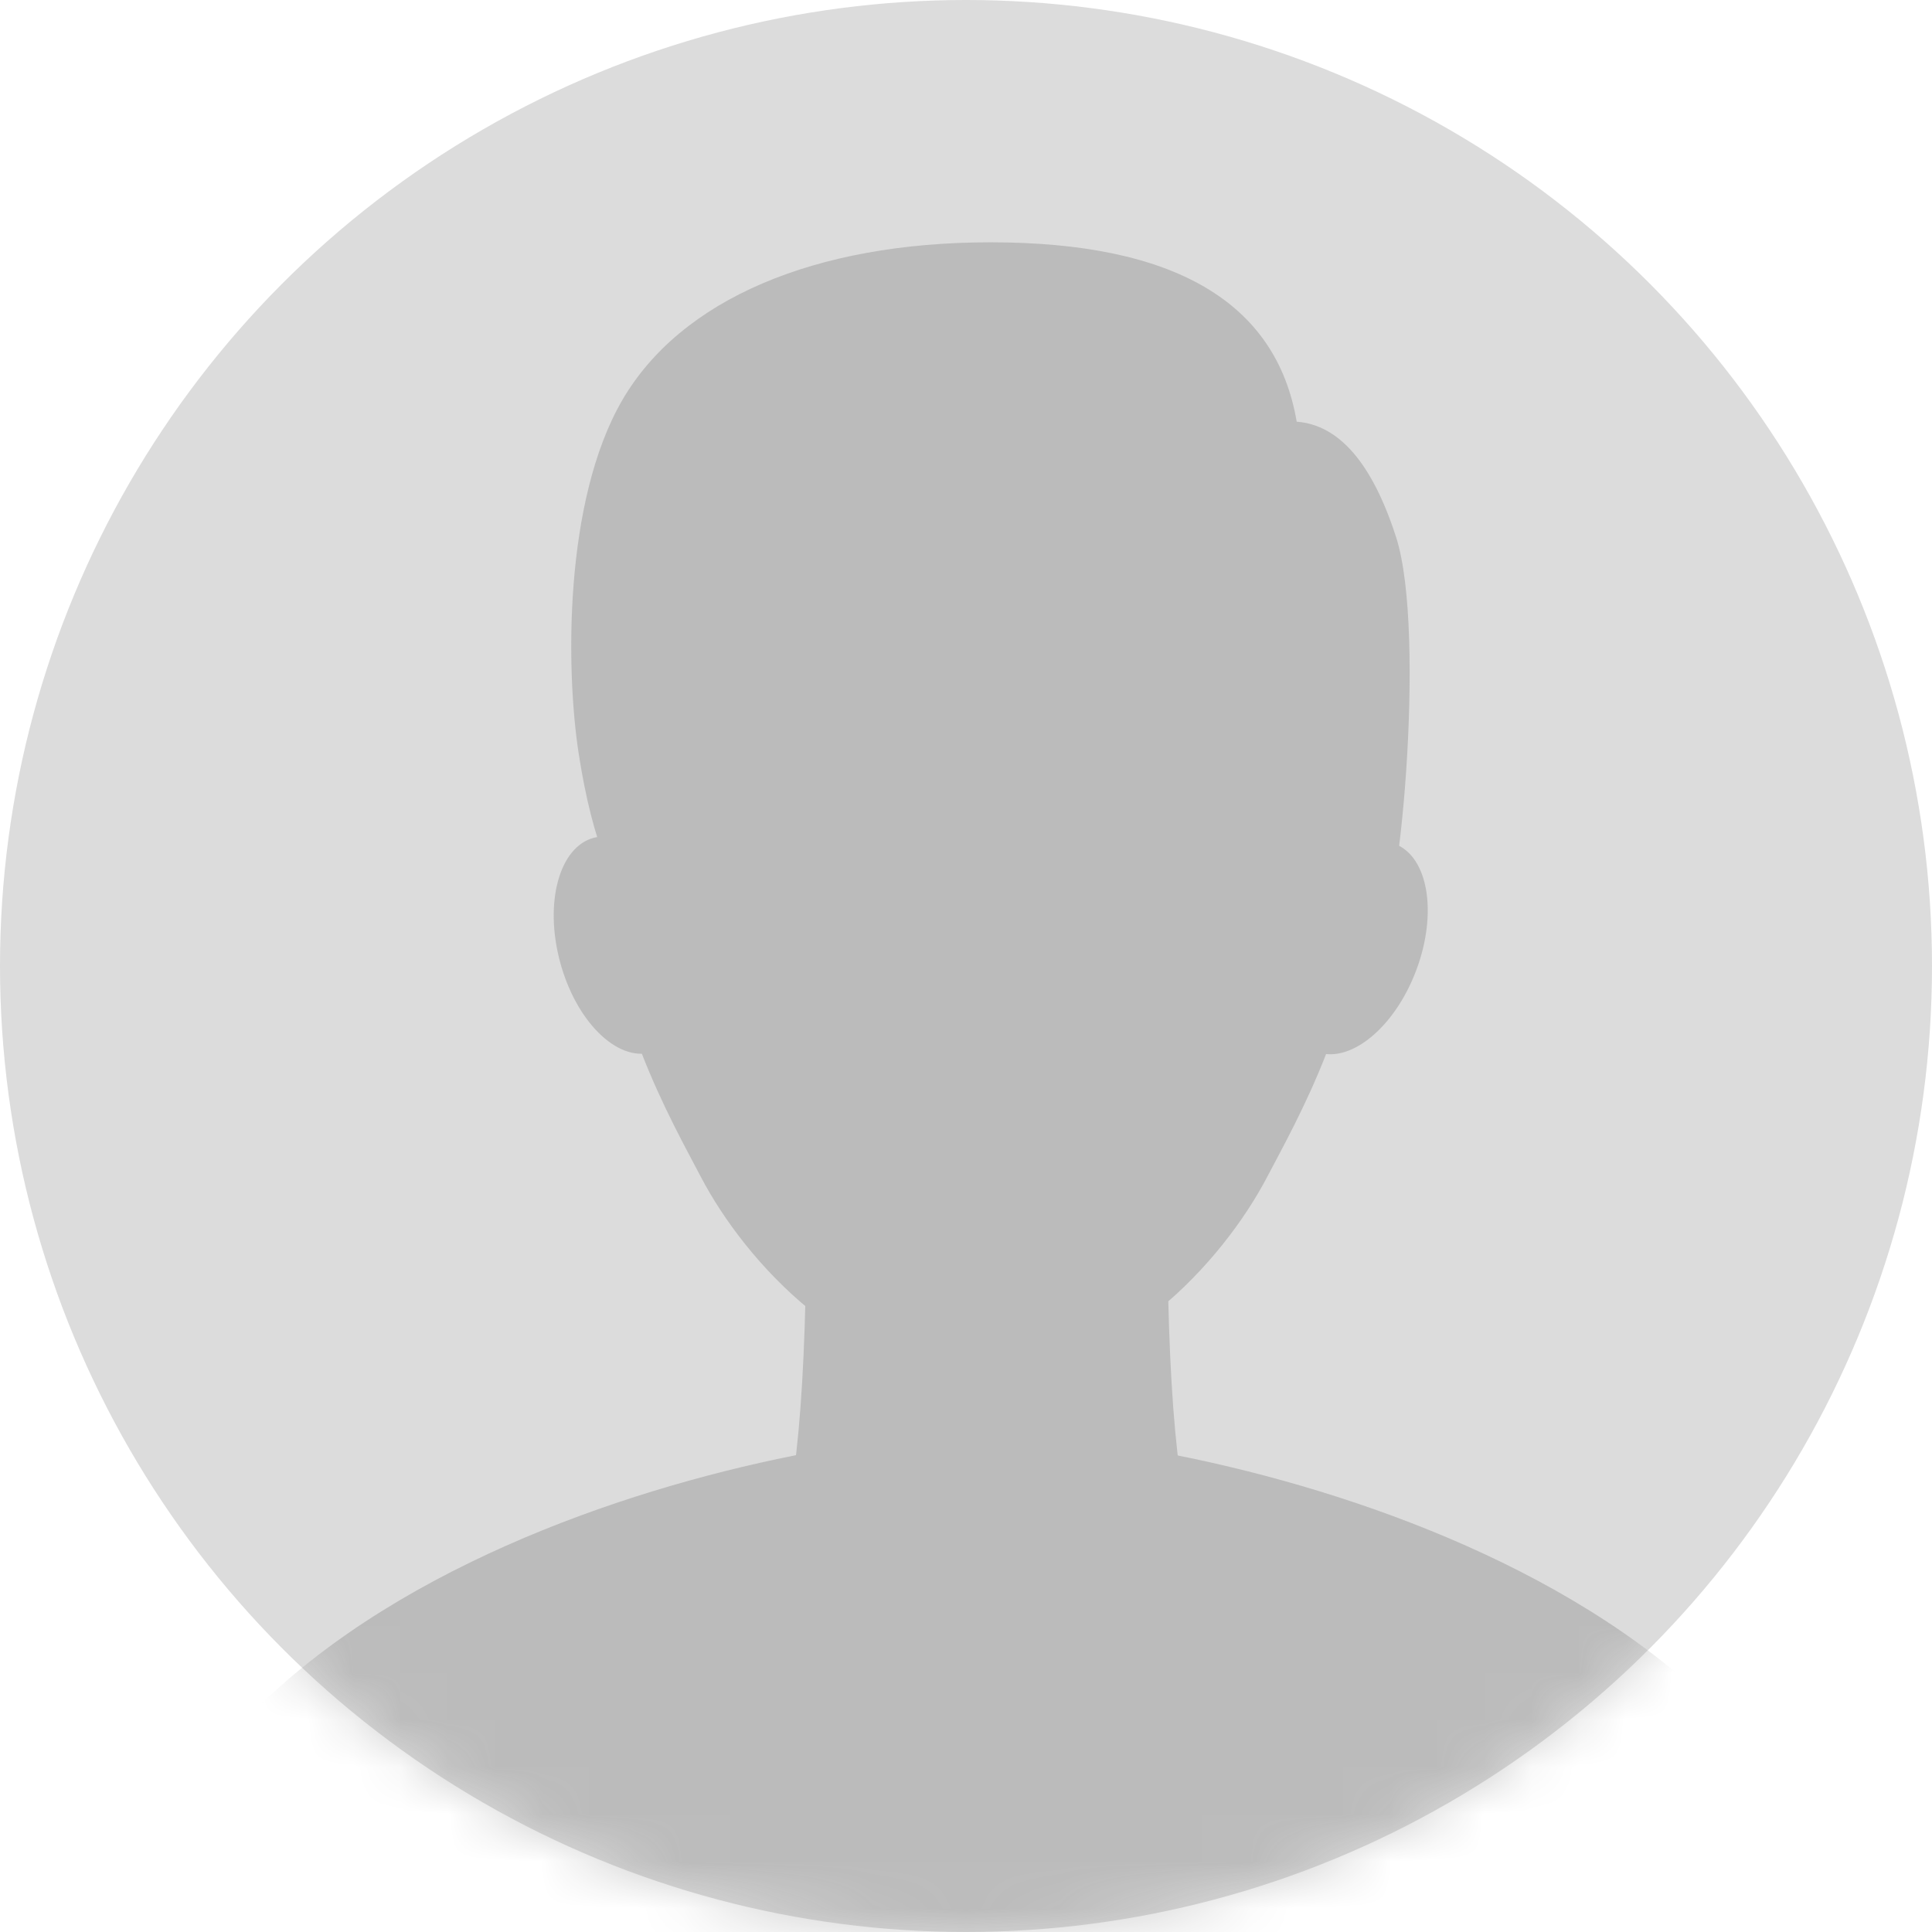 <?xml version="1.0" encoding="UTF-8"?>
<svg width="41px" height="41px" viewBox="0 0 41 41" version="1.1" xmlns="http://www.w3.org/2000/svg" xmlns:xlink="http://www.w3.org/1999/xlink">
  <defs><circle id="path-1" cx="20.5" cy="20.5" r="20.5"></circle></defs><g><mask id="mask-2" fill="white"><use xlink:href="#path-1"></use></mask><use fill="#DCDCDC" opacity="0.5" xlink:href="#path-1"></use><g opacity="0.4" mask="url(#mask-2)"><g transform="translate(13.921, 25.252)" fill="#8A8A8A"><path d="M13.973,10.039 C11.723,9.221 10.846,8.602 10.846,0.076 L7.323,0.076 L6.72,0.076 L3.197,0.076 C3.197,8.602 2.32,9.221 0.071,10.039 C0.071,15.838 5.291,16.016 6.72,16.557 L6.72,16.745 C6.72,16.745 6.831,16.722 7.022,16.662 C7.212,16.722 7.323,16.745 7.323,16.745 L7.323,16.557 C8.752,16.016 13.973,15.838 13.973,10.039 Z"></path></g><g transform="translate(11.824, 5.088)" fill="#8A8A8A"><path d="M9.049,22.822 C5.75,22.822 3.232,19.993 2.104,17.872 C0.975,15.751 0.195,8.397 2.625,5.039 C5.006,1.75 9.049,2.122 9.049,2.122 C9.049,2.122 13.092,1.75 15.473,5.039 C17.903,8.397 17.122,15.751 15.994,17.872 C14.865,19.993 12.347,22.822 9.049,22.822 Z"></path><path d="M15.694,3.861 C15.262,1.323 13.096,0.054 9.197,0.054 C5.459,0.054 2.618,1.27 1.379,3.408 C0.14,5.547 0.182,9.132 0.457,10.907 C1.041,14.668 2.412,15.724 4.57,14.075 C4.466,12.012 6.103,10.791 9.478,10.411 C14.542,9.842 11.315,7.514 13.967,9.397 C16.619,11.28 16.968,14.697 17.41,14.697 C17.852,14.697 18.457,8.341 17.804,6.314 C17.3,4.747 16.596,3.929 15.694,3.861 Z"></path></g><g transform="translate(12.859, 18.543)"><path d="M16.009,0.055 C15.922,1.895 13.314,3.715 12.452,4.93 C10.433,7.777 8.024,5.335 8.024,5.335 C8.024,5.335 5.614,7.777 3.595,4.93 C2.733,3.715 0.126,1.896 0.039,0.056 C-0.104,2.66 1.441,5.332 2.007,6.419 C2.965,8.256 5.223,10.706 8.024,10.706 C10.824,10.706 13.082,8.256 14.04,6.419 C14.607,5.332 16.152,2.659 16.009,0.055 Z" fill="#8A8A8A" fill-rule="nonzero"></path></g><g transform="translate(11.2, 16.53)"><ellipse fill="#8A8A8A" fill-rule="nonzero" transform="translate(17.568, 3.585) rotate(-69.249) translate(-17.568, -3.585) " cx="17.568" cy="3.585" rx="2.358" ry="1.372"></ellipse><ellipse fill="#8A8A8A" fill-rule="nonzero" transform="translate(2.01, 3.527) rotate(-285) translate(-2.01, -3.527) " cx="2.01" cy="3.527" rx="2.358" ry="1.372"></ellipse></g><g transform="translate(2.269, 30.172)" fill="#8A8A8A"><path d="M37.192,13.071 L0.123,13.071 C0.123,3.293 14.15,0.241 18.657,0.241 C23.164,0.241 37.192,3.293 37.192,13.071 Z"></path></g></g></g>
</svg>
